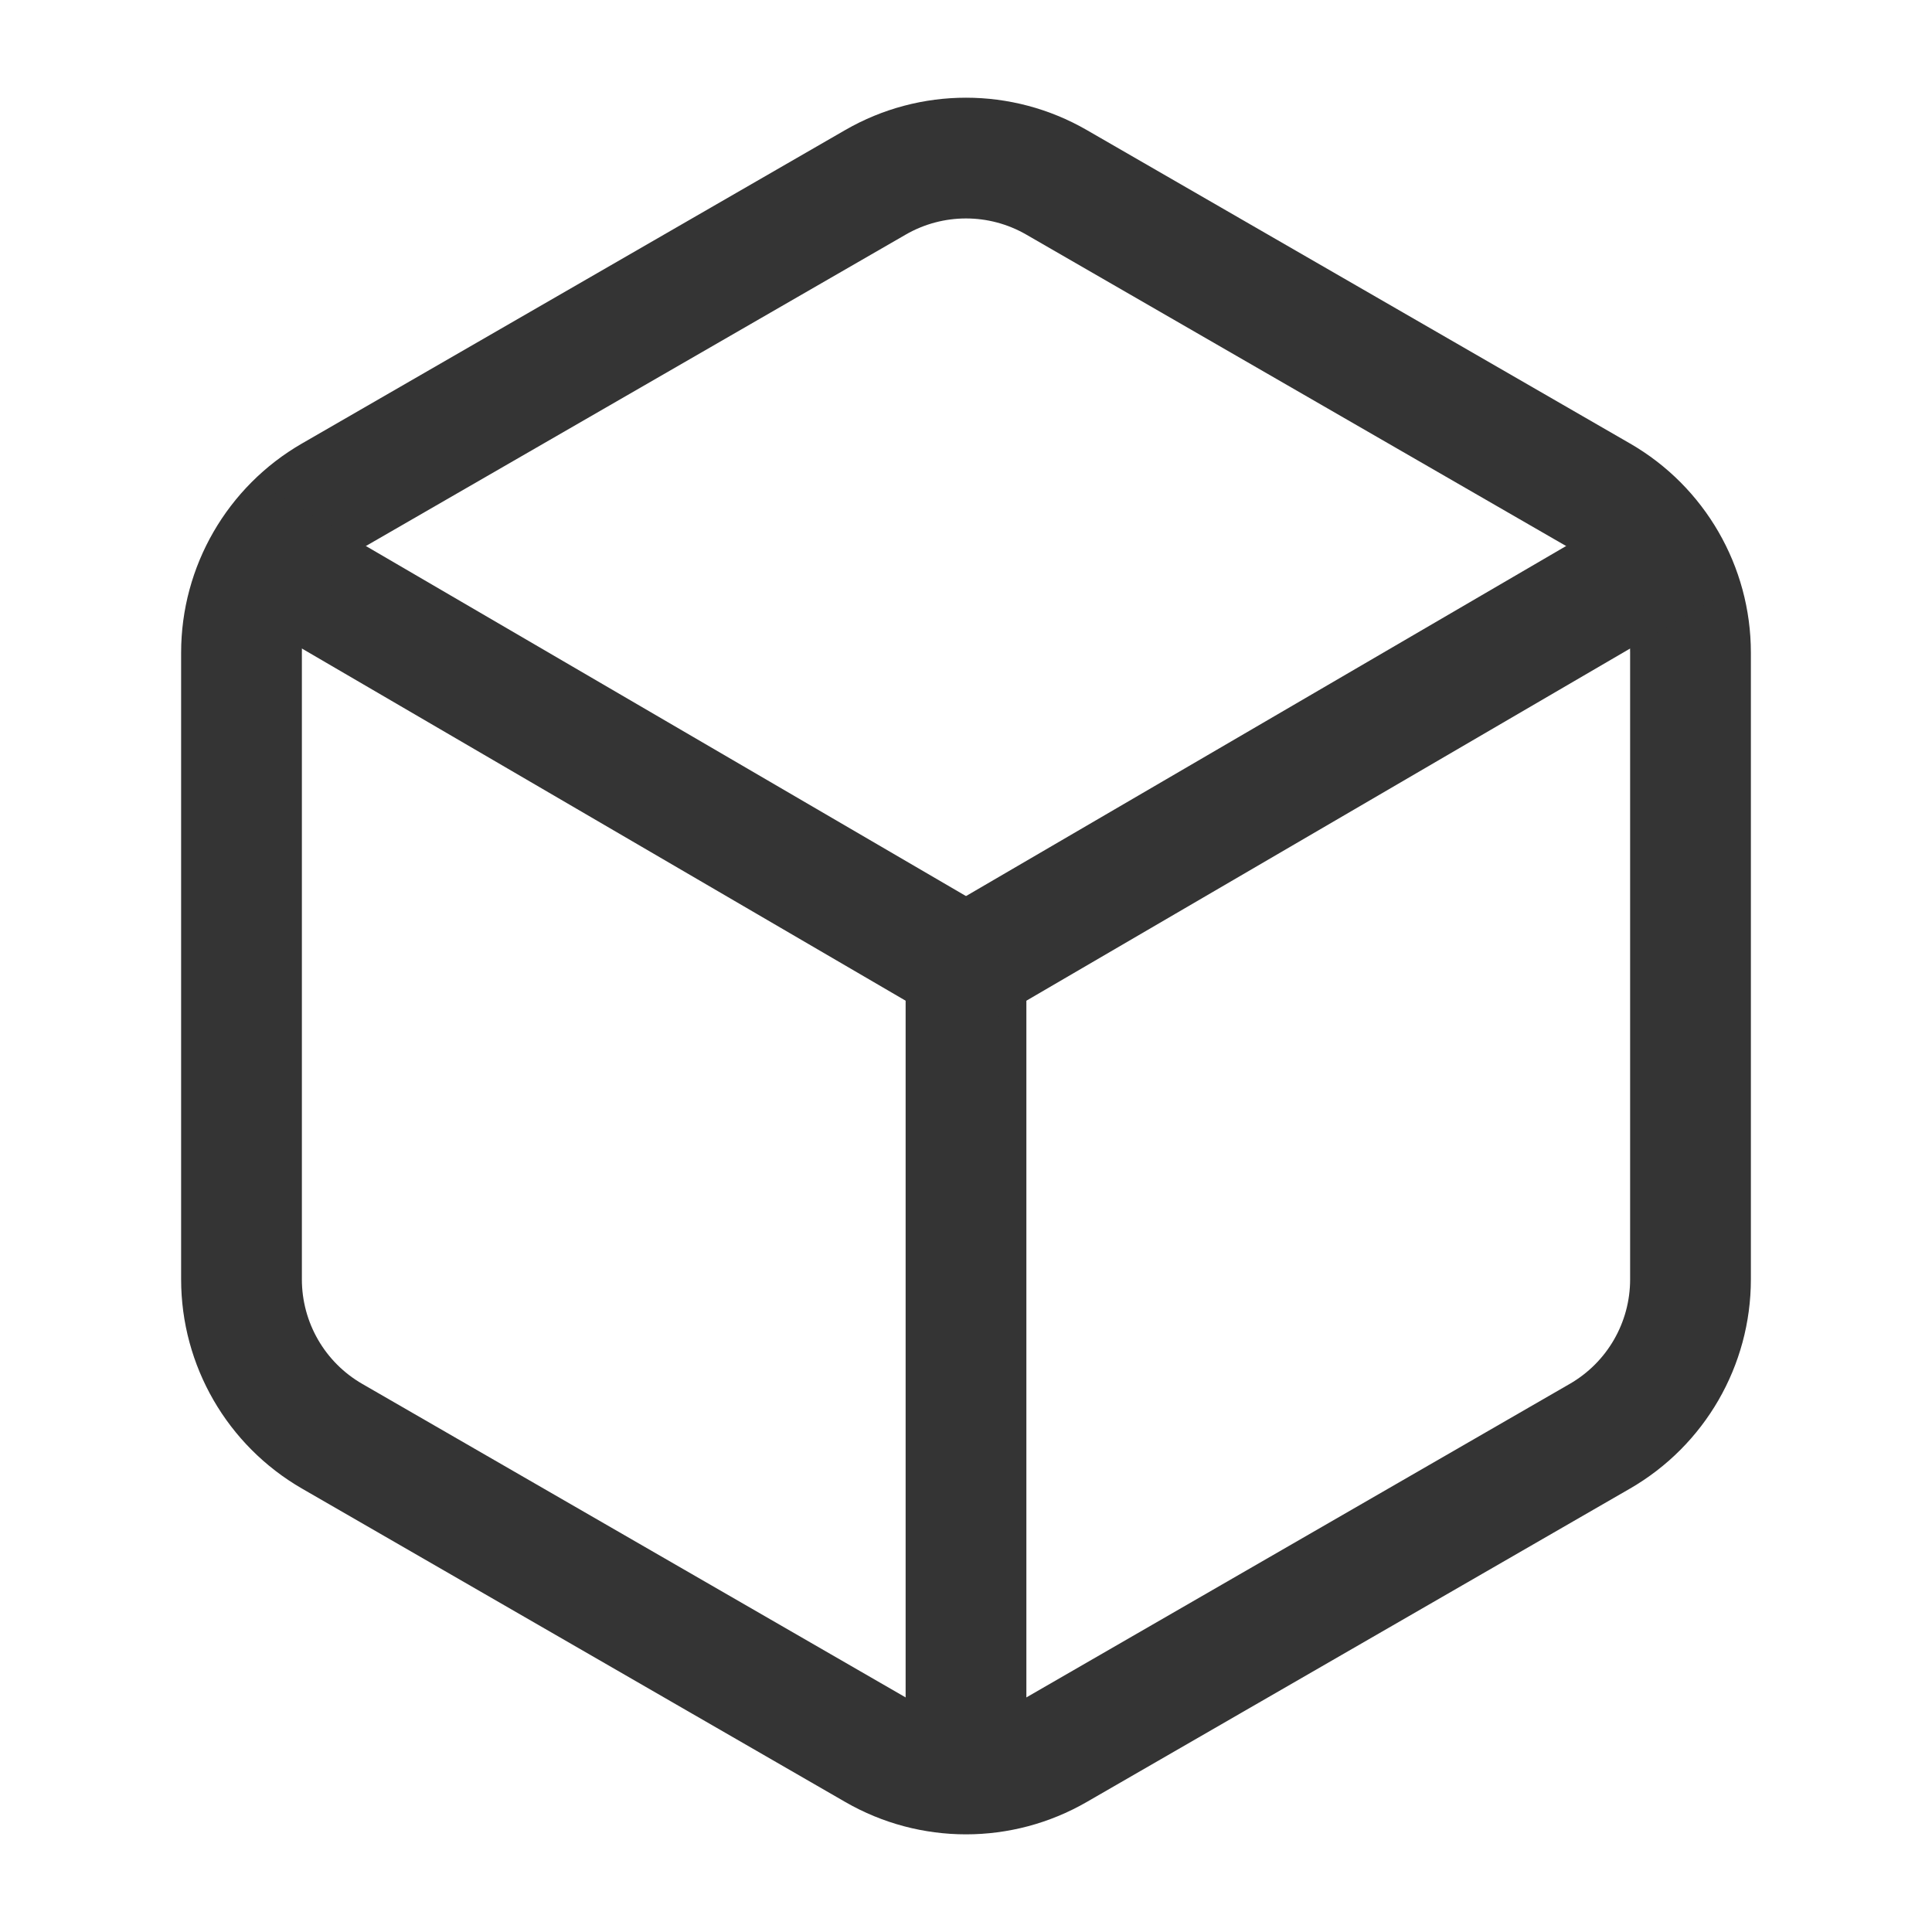 <svg width="32" height="32" viewBox="0 0 32 32" fill="none" xmlns="http://www.w3.org/2000/svg">
<path fill-rule="evenodd" clip-rule="evenodd" d="M25.999 9.078L16.999 3.886C16.381 3.529 15.619 3.529 15.001 3.886L6.001 9.078C5.381 9.435 5 10.096 5 10.81V21.19C5 21.905 5.381 22.565 6.001 22.922L15.001 28.115C15.619 28.471 16.381 28.471 16.999 28.115L25.999 22.922C26.619 22.565 27 21.905 27 21.19V10.81C27 10.096 26.619 9.435 25.999 9.078ZM17.999 2.153L26.999 7.346C28.237 8.06 29 9.381 29 10.81V21.19C29 22.619 28.237 23.94 26.999 24.655L17.999 29.847C16.762 30.561 15.238 30.561 14.001 29.847L5.001 24.655C3.763 23.94 3 22.619 3 21.19V10.81C3 9.381 3.763 8.06 5.001 7.346L14.001 2.153C15.238 1.44 16.762 1.44 17.999 2.153Z" fill="#343434"/>
<path fill-rule="evenodd" clip-rule="evenodd" d="M15.496 16.864L3.496 9.864L4.504 8.136L16.504 15.136L15.496 16.864Z" fill="#343434"/>
<path fill-rule="evenodd" clip-rule="evenodd" d="M17 16V29.5H15V16H17Z" fill="#343434"/>
<path fill-rule="evenodd" clip-rule="evenodd" d="M15.496 15.136L27.496 8.136L28.504 9.864L16.504 16.864L15.496 15.136Z" fill="#343434"/>
</svg>
